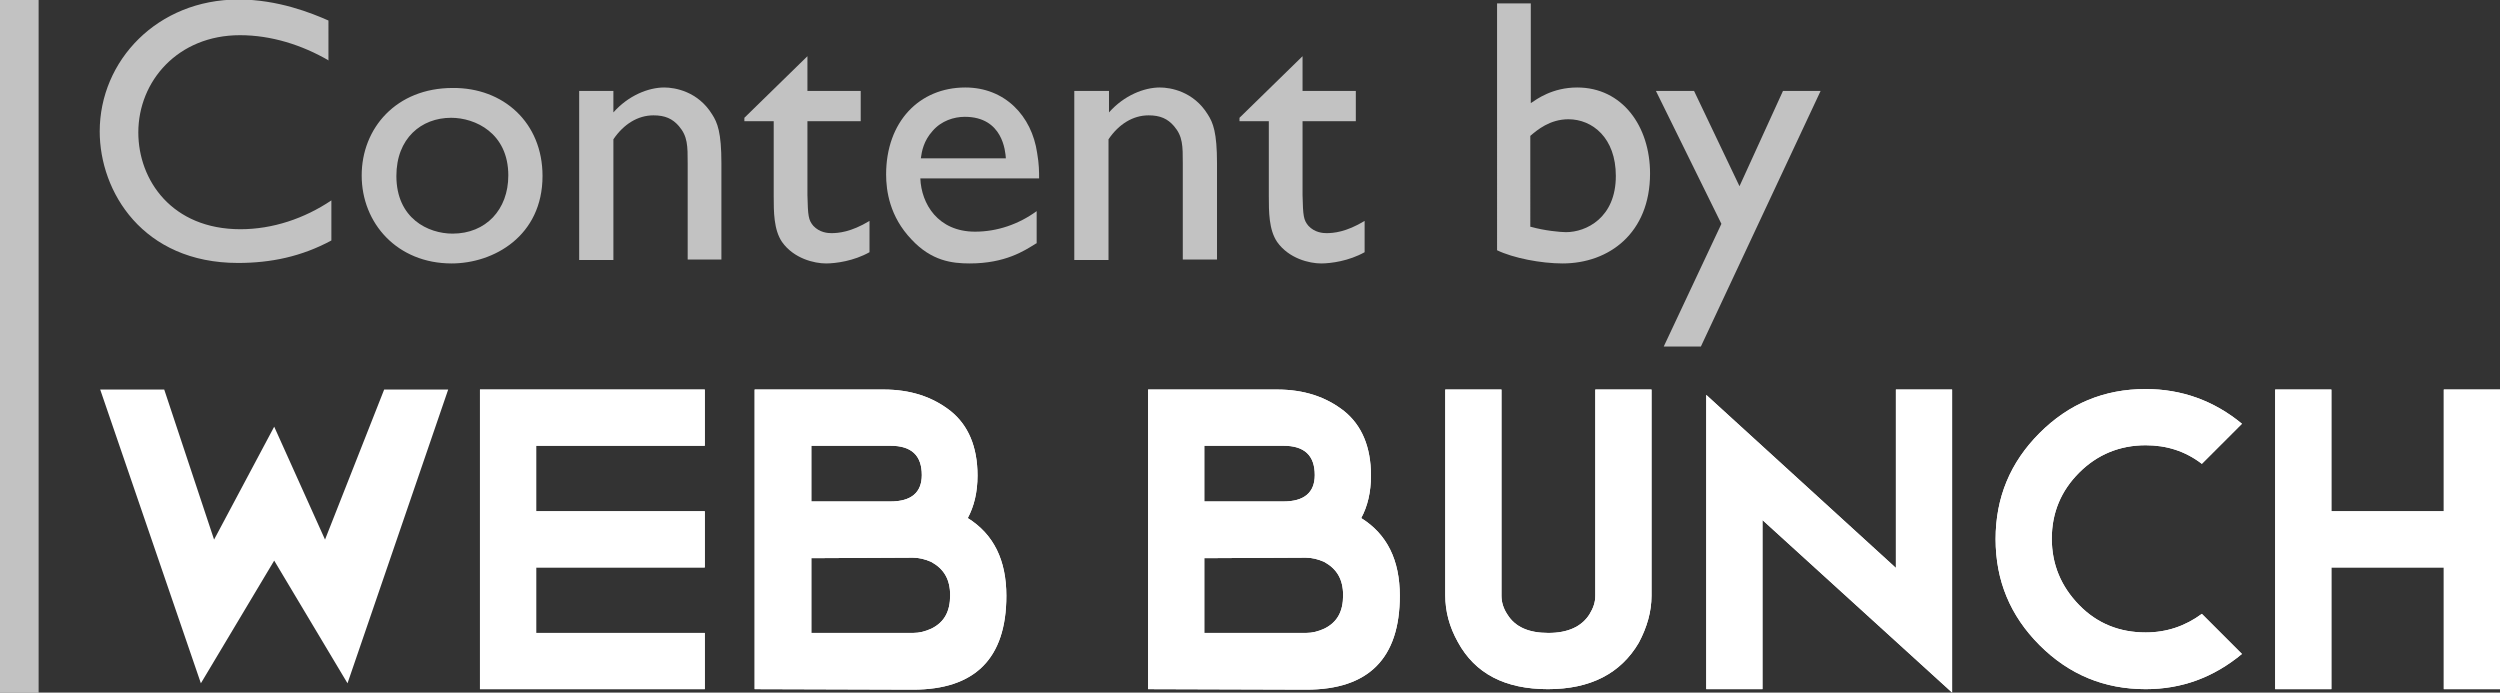 <?xml version="1.0" encoding="utf-8"?>
<!-- Generator: Adobe Illustrator 25.0.0, SVG Export Plug-In . SVG Version: 6.00 Build 0)  -->
<svg fill="#fff" version="1.1" id="Layer_1" xmlns="http://www.w3.org/2000/svg" xmlns:xlink="http://www.w3.org/1999/xlink" x="0px" y="0px"
	 viewBox="0 0 511.5 141.7" style="enable-background:new 0 0 511.5 141.7;" xml:space="preserve">
<rect x="0" y="0" width="511.5" height="141.7" fill="#333333" stroke="none"/>
<style type="text/css">
	.st0{opacity:0.7;enable-background:new    ;}
	.st1{opacity:0.7;}
</style>
<g>
	<path d="M144.2,141h-46V79.7h46v11.5h-34.5v13.4h34.5v11.5h-34.5v13.4h34.5V141z"/>
	<path d="M154.4,141V79.7h26.4c5.5,0,10,1.5,13.7,4.4c3.6,2.9,5.5,7.3,5.5,13.2c0,3.4-0.7,6.3-2,8.7c5.3,3.3,7.9,8.6,7.9,15.9
		c0,12.8-6.4,19.2-19.1,19.2L154.4,141L154.4,141z M166,102.6h16.2c4.2,0,6.4-1.8,6.4-5.4c0-4-2.1-6-6.4-6H166V102.6z M166,114.2
		v15.3h20.8c1.3,0,2.5-0.3,3.8-0.9c2.6-1.3,3.8-3.5,3.8-6.8s-1.3-5.4-3.8-6.8c-1.3-0.6-2.6-0.9-3.8-0.9L166,114.2L166,114.2z"/>
	<path d="M144.2,141h-46V79.7h46v11.5h-34.5v13.4h34.5v11.5h-34.5v13.4h34.5V141z"/>
	<path d="M154.4,141V79.7h26.4c5.5,0,10,1.5,13.7,4.4c3.6,2.9,5.5,7.3,5.5,13.2c0,3.4-0.7,6.3-2,8.7c5.3,3.3,7.9,8.6,7.9,15.9
		c0,12.8-6.4,19.2-19.1,19.2L154.4,141L154.4,141z M166,102.6h16.2c4.2,0,6.4-1.8,6.4-5.4c0-4-2.1-6-6.4-6H166V102.6z M166,114.2
		v15.3h20.8c1.3,0,2.5-0.3,3.8-0.9c2.6-1.3,3.8-3.5,3.8-6.8s-1.3-5.4-3.8-6.8c-1.3-0.6-2.6-0.9-3.8-0.9L166,114.2L166,114.2z"/>
	<g>
		<path d="M234.9,141V79.7h26.4c5.5,0,10,1.5,13.7,4.4c3.6,2.9,5.5,7.3,5.5,13.2c0,3.4-0.7,6.3-2,8.7c5.3,3.3,7.9,8.6,7.9,15.9
			c0,12.8-6.4,19.2-19.1,19.2L234.9,141L234.9,141z M246.4,102.6h16.2c4.2,0,6.4-1.8,6.4-5.4c0-4-2.1-6-6.4-6h-16.2L246.4,102.6
			L246.4,102.6z M246.4,114.2v15.3h20.8c1.3,0,2.5-0.3,3.8-0.9c2.6-1.3,3.8-3.5,3.8-6.8s-1.3-5.4-3.8-6.8c-1.3-0.6-2.6-0.9-3.8-0.9
			L246.4,114.2L246.4,114.2z"/>
		<path d="M316.7,141c-8.8,0-14.9-3.2-18.4-9.6c-1.8-3.2-2.6-6.4-2.6-9.6V79.7h11.5v42.2c0,1.3,0.4,2.6,1.2,3.8
			c1.6,2.6,4.4,3.8,8.4,3.8s6.8-1.3,8.4-3.8c0.8-1.3,1.2-2.5,1.2-3.8V79.7h11.5v42.2c0,3.2-0.9,6.4-2.6,9.6
			C331.6,137.8,325.4,141,316.7,141z"/>
		<path d="M399.4,141.7l-38.8-35.3V141h-11.5V80.8l38.8,35.4V79.7h11.5V141.7z"/>
		<path d="M439,141c-8.5,0-15.7-3-21.7-9c-6-6-9-13.2-9-21.7s3-15.7,9-21.7s13.2-9,21.7-9c7.4,0,14,2.4,19.7,7.1l-8.2,8.2
			c-3.4-2.6-7.2-3.8-11.5-3.8c-5.3,0-9.9,1.9-13.6,5.6s-5.6,8.2-5.6,13.5s1.9,9.8,5.6,13.6s8.3,5.6,13.6,5.6c4.3,0,8.1-1.3,11.5-3.8
			l8.2,8.2C452.9,138.6,446.4,141,439,141z"/>
		<path d="M511.5,141H500v-24.9h-23V141h-11.5V79.7H477v24.9h23V79.7h11.5V141L511.5,141z"/>
		<path d="M234.9,141V79.7h26.4c5.5,0,10,1.5,13.7,4.4c3.6,2.9,5.5,7.3,5.5,13.2c0,3.4-0.7,6.3-2,8.7c5.3,3.3,7.9,8.6,7.9,15.9
			c0,12.8-6.4,19.2-19.1,19.2L234.9,141L234.9,141z M246.4,102.6h16.2c4.2,0,6.4-1.8,6.4-5.4c0-4-2.1-6-6.4-6h-16.2L246.4,102.6
			L246.4,102.6z M246.4,114.2v15.3h20.8c1.3,0,2.5-0.3,3.8-0.9c2.6-1.3,3.8-3.5,3.8-6.8s-1.3-5.4-3.8-6.8c-1.3-0.6-2.6-0.9-3.8-0.9
			L246.4,114.2L246.4,114.2z"/>
		<path d="M316.7,141c-8.8,0-14.9-3.2-18.4-9.6c-1.8-3.2-2.6-6.4-2.6-9.6V79.7h11.5v42.2c0,1.3,0.4,2.6,1.2,3.8
			c1.6,2.6,4.4,3.8,8.4,3.8s6.8-1.3,8.4-3.8c0.8-1.3,1.2-2.5,1.2-3.8V79.7h11.5v42.2c0,3.2-0.9,6.4-2.6,9.6
			C331.6,137.8,325.4,141,316.7,141z"/>
		<path d="M399.4,141.7l-38.8-35.3V141h-11.5V80.8l38.8,35.4V79.7h11.5V141.7z"/>
		<path d="M439,141c-8.5,0-15.7-3-21.7-9c-6-6-9-13.2-9-21.7s3-15.7,9-21.7s13.2-9,21.7-9c7.4,0,14,2.4,19.7,7.1l-8.2,8.2
			c-3.4-2.6-7.2-3.8-11.5-3.8c-5.3,0-9.9,1.9-13.6,5.6s-5.6,8.2-5.6,13.5s1.9,9.8,5.6,13.6s8.3,5.6,13.6,5.6c4.3,0,8.1-1.3,11.5-3.8
			l8.2,8.2C452.9,138.6,446.4,141,439,141z"/>
		<path d="M511.5,141H500v-24.9h-23V141h-11.5V79.7H477v24.9h23V79.7h11.5V141L511.5,141z"/>
	</g>
	<polygon points="78.6,79.7 66.5,110.4 56.1,87.3 43.8,110.4 33.6,79.7 20.5,79.7 41.1,139.8 56.1,114.7 71.1,139.8 91.7,79.7 	"/>
</g>
<path class="st0" d="M7.9,0v141.7H0V0H7.9z"/>
<g class="st1">
	<path d="M67.3,12.4c-5.5-3.2-11.8-5.2-18.2-5.2c-12.7,0-20.8,9.4-20.8,19.9c0,9.8,6.9,19.8,20.9,19.8c6.6,0,13.1-2.2,18.6-5.9v8.2
		c-6.1,3.3-12.4,4.6-19.1,4.6c-19.5,0-28.3-14.6-28.3-26.9c0-14.5,11.8-27,28.4-27c8.1,0,15,2.8,18.4,4.3V12.4z"/>
	<path d="M111,36c0,12.3-10,17.9-18.6,17.9c-11.1,0-18.4-8.2-18.4-18c0-9.7,7.1-17.9,18.6-17.9C103,17.9,111,25.1,111,36z M81.1,36
		c0,8.7,6.5,11.8,11.5,11.8c6.8,0,11.4-4.9,11.4-11.9c0-8.7-6.8-11.8-11.7-11.8C86.2,24.1,81.1,28.3,81.1,36z"/>
	<path d="M125.5,18.6V23c3.1-3.5,7.2-5.1,10.4-5.1c2.2,0,6.9,0.8,9.8,5.5c1.1,1.7,1.9,3.7,1.9,10v19.7h-6.9V33.5
		c0-3.7,0-5.6-1.8-7.7c-1.3-1.5-2.8-2.2-5.2-2.2c-3.2,0-6.1,1.8-8.2,4.9v24.7h-7V18.6H125.5z"/>
	<path d="M165.2,18.6h10.9v6.2h-10.9v15.1c0.1,4.3,0.2,5.1,1.2,6.3c1.3,1.4,3,1.5,3.7,1.5c1.4,0,4-0.2,7.8-2.5v6.4
		c-3.2,1.8-6.9,2.3-8.9,2.3c-2.4,0-6.6-1-9-4.4c-1.7-2.5-1.7-6.2-1.7-9.4V24.8h-6v-0.7l12.9-12.6V18.6z"/>
	<path d="M212,49.8c-2.4,1.5-6.3,4.1-13.6,4.1c-3.6,0-7.8-0.5-11.9-4.9c-4.5-4.7-5.2-10-5.2-13.3c0-10.8,6.8-17.8,16.2-17.8
		c8.1,0,13.6,5.8,14.7,13.4c0.4,2.3,0.4,3.8,0.4,5.2h-24.3c0.2,5.2,3.6,10.9,11.2,10.9c4.5,0,8.9-1.5,12.6-4.2V49.8z M205.8,32.4
		c-0.1-1.4-0.6-8.5-8.4-8.5c-2.2,0-4.8,0.8-6.6,2.9c-1.8,2-2.2,4.1-2.4,5.6H205.8z"/>
	<path d="M226.9,18.6V23c3.1-3.5,7.2-5.1,10.4-5.1c2.2,0,6.9,0.8,9.8,5.5c1.1,1.7,1.9,3.7,1.9,10v19.7H242V33.5c0-3.7,0-5.6-1.8-7.7
		c-1.3-1.5-2.8-2.2-5.2-2.2c-3.2,0-6.1,1.8-8.2,4.9v24.7h-7V18.6H226.9z"/>
	<path d="M266.5,18.6h10.9v6.2h-10.9v15.1c0.1,4.3,0.2,5.1,1.2,6.3c1.3,1.4,3,1.5,3.7,1.5c1.4,0,4-0.2,7.8-2.5v6.4
		c-3.2,1.8-6.9,2.3-8.9,2.3c-2.4,0-6.6-1-9-4.4c-1.7-2.5-1.7-6.2-1.7-9.4V24.8h-6v-0.7l12.9-12.6V18.6z"/>
	<path d="M313.2,21.1c1.2-0.8,4.4-3.2,9.5-3.2c9.2,0,14.9,7.9,14.9,17.6c0,12.2-8.4,18.4-17.9,18.4c-4.4,0-10.1-1.1-13.4-2.7V0.7
		h6.9V21.1z M313.2,46.4c2.8,0.8,6.1,1.1,7.2,1.1c4.1,0,10.2-2.9,10.2-11.5c0-7.8-4.8-11.6-9.7-11.6c-3.8,0-6.4,2.2-7.8,3.4V46.4z"
		/>
	<path d="M348,70.9h-7.6l11.8-25.1l-13.4-27.2h7.8l9.3,19.5l8.9-19.5h7.7L348,70.9z"/>
</g>
</svg>
